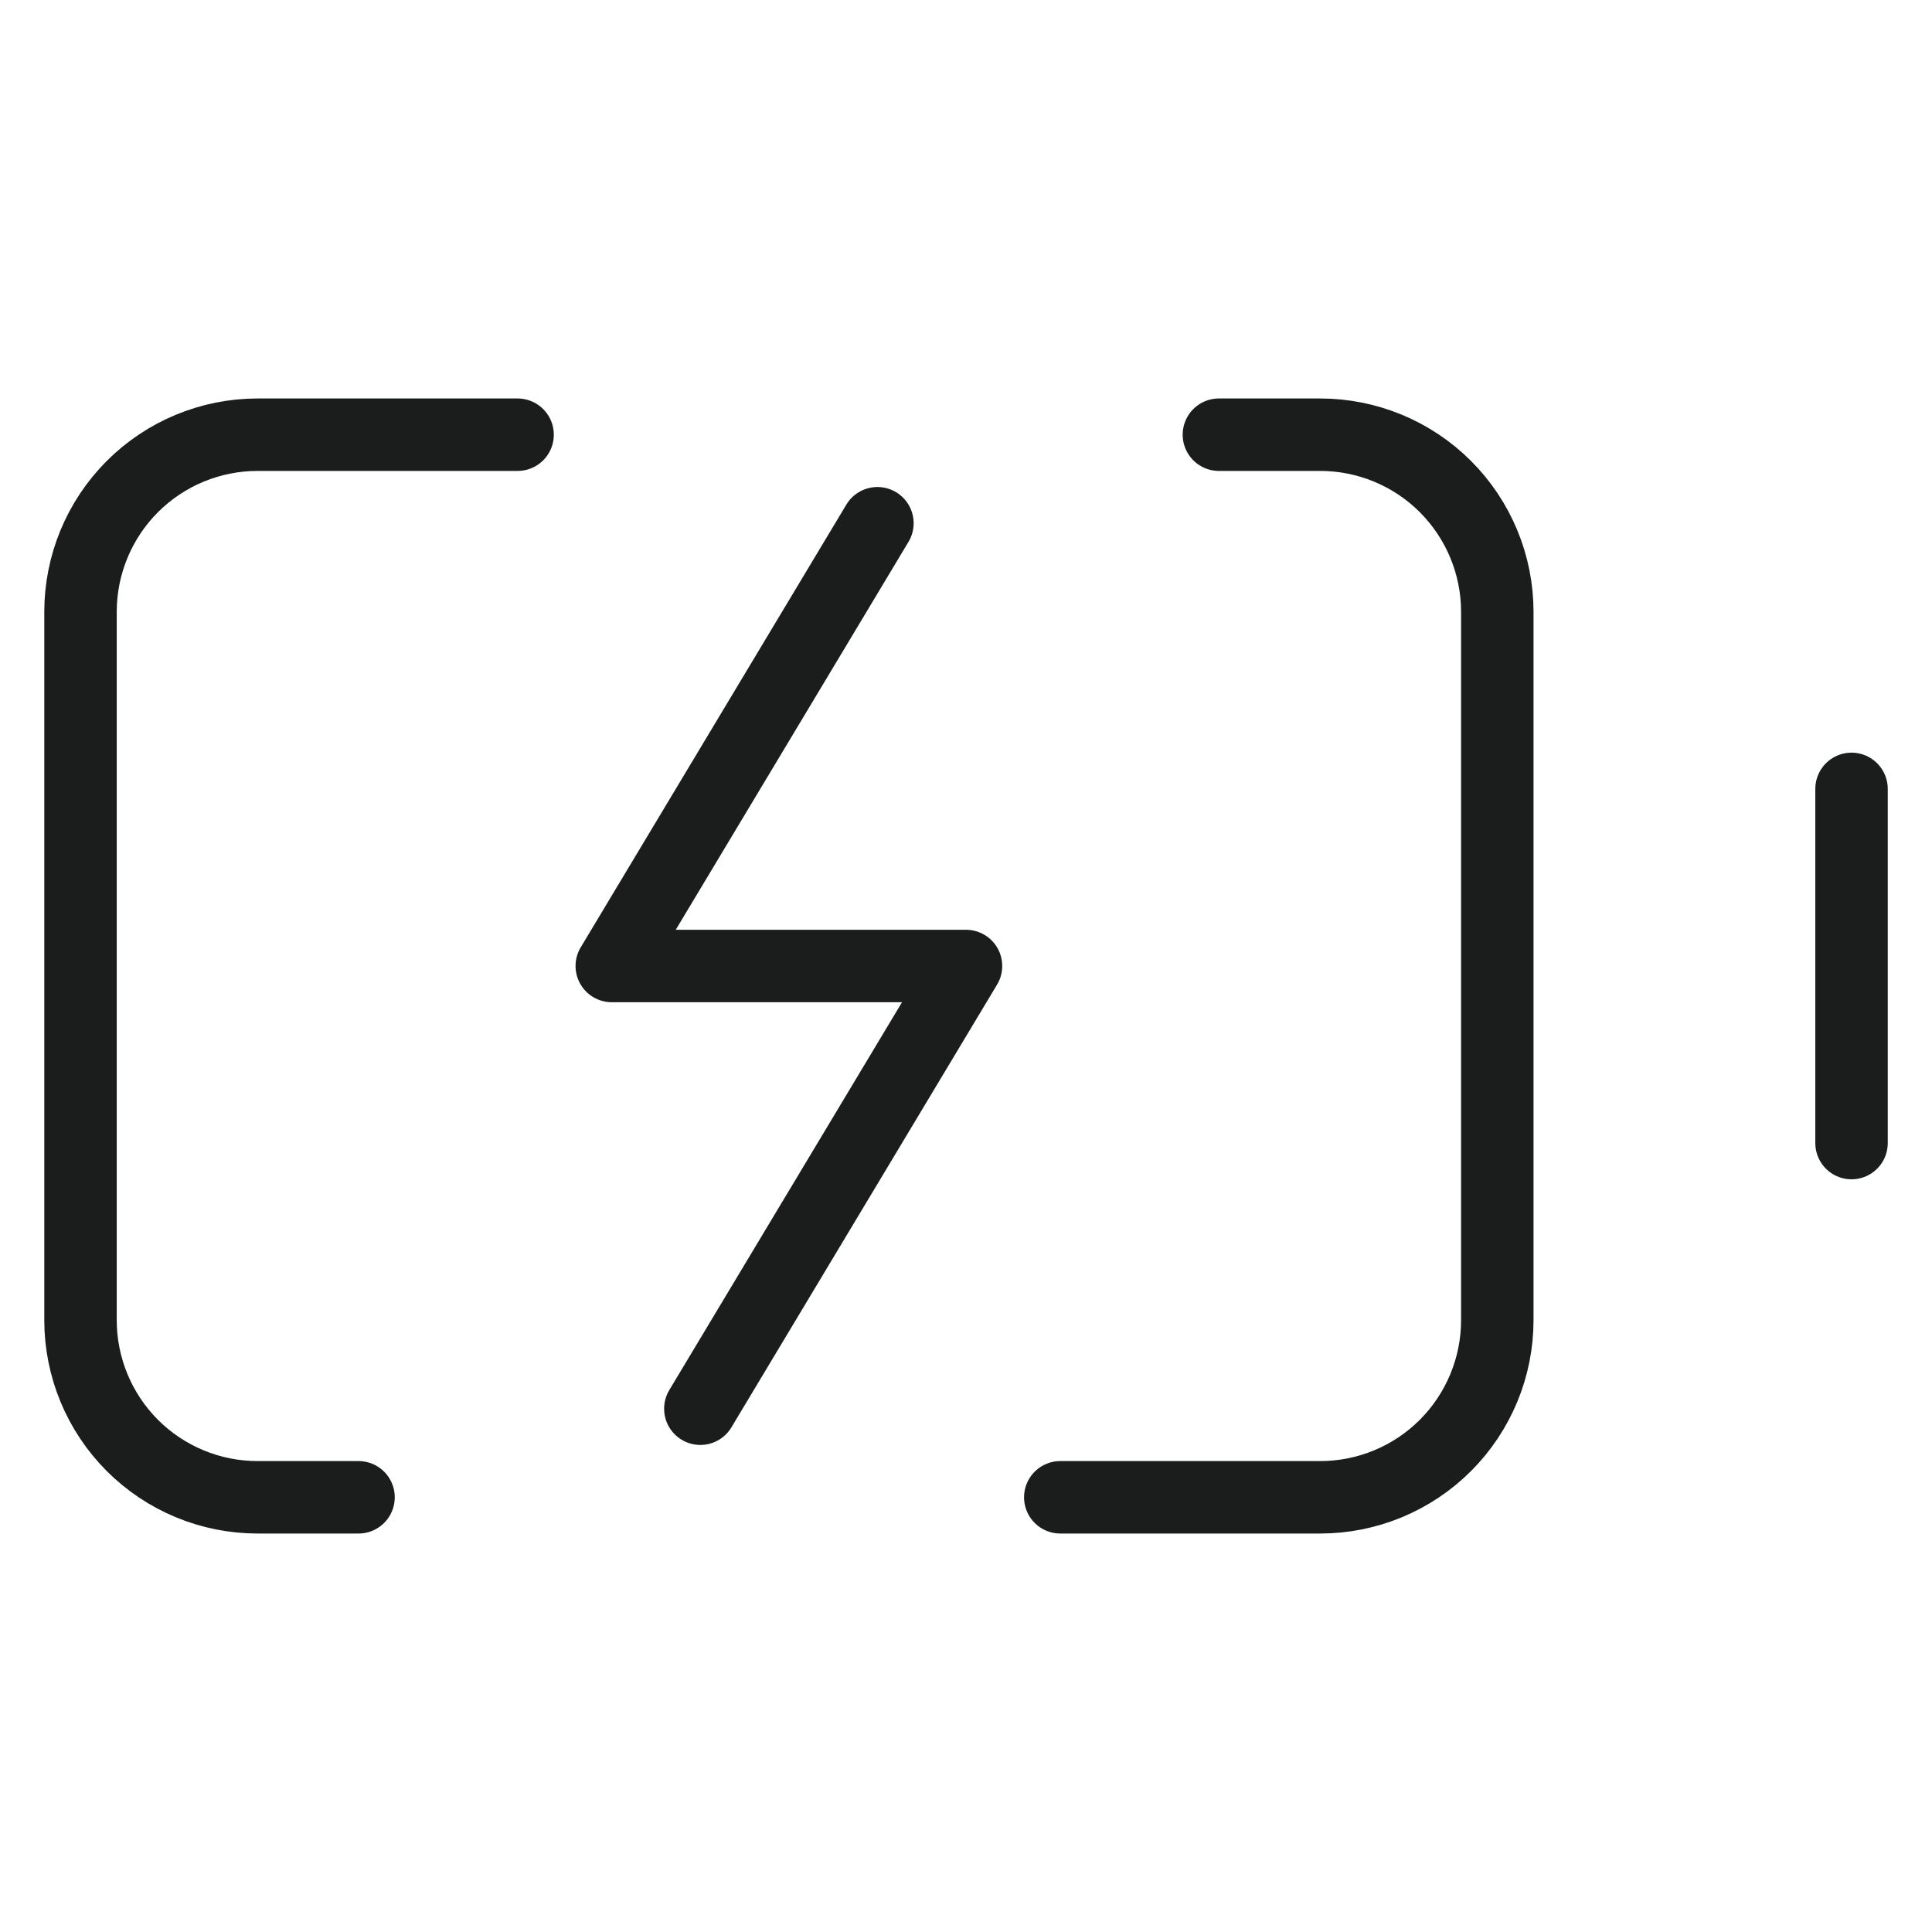 <svg xmlns="http://www.w3.org/2000/svg" fill="none" viewBox="0 0 40 40" height="40" width="40">
<path stroke-linejoin="round" stroke-linecap="round" stroke-width="1.5" stroke="#1B1C1C" d="M18.166 10.833L12.666 20H20L14.5 29.166"></path>
<path stroke-linejoin="round" stroke-linecap="round" stroke-width="1.5" stroke="#1B1C1C" d="M25.236 9H27.333C28.305 9 29.238 9.386 29.926 10.074C30.613 10.762 31 11.694 31 12.667V27.333C31 28.306 30.613 29.238 29.926 29.926C29.238 30.614 28.305 31 27.333 31H21.952"></path>
<path stroke-linejoin="round" stroke-linecap="round" stroke-width="1.5" stroke="#1B1C1C" d="M38.334 23.666V16.333"></path>
<path stroke-linejoin="round" stroke-linecap="round" stroke-width="1.5" stroke="#1B1C1C" d="M7.423 31H5.333C4.361 31 3.428 30.614 2.74 29.926C2.053 29.238 1.667 28.306 1.667 27.333V12.667C1.667 11.694 2.053 10.762 2.74 10.074C3.428 9.386 4.361 9 5.333 9H10.716"></path>
</svg>
